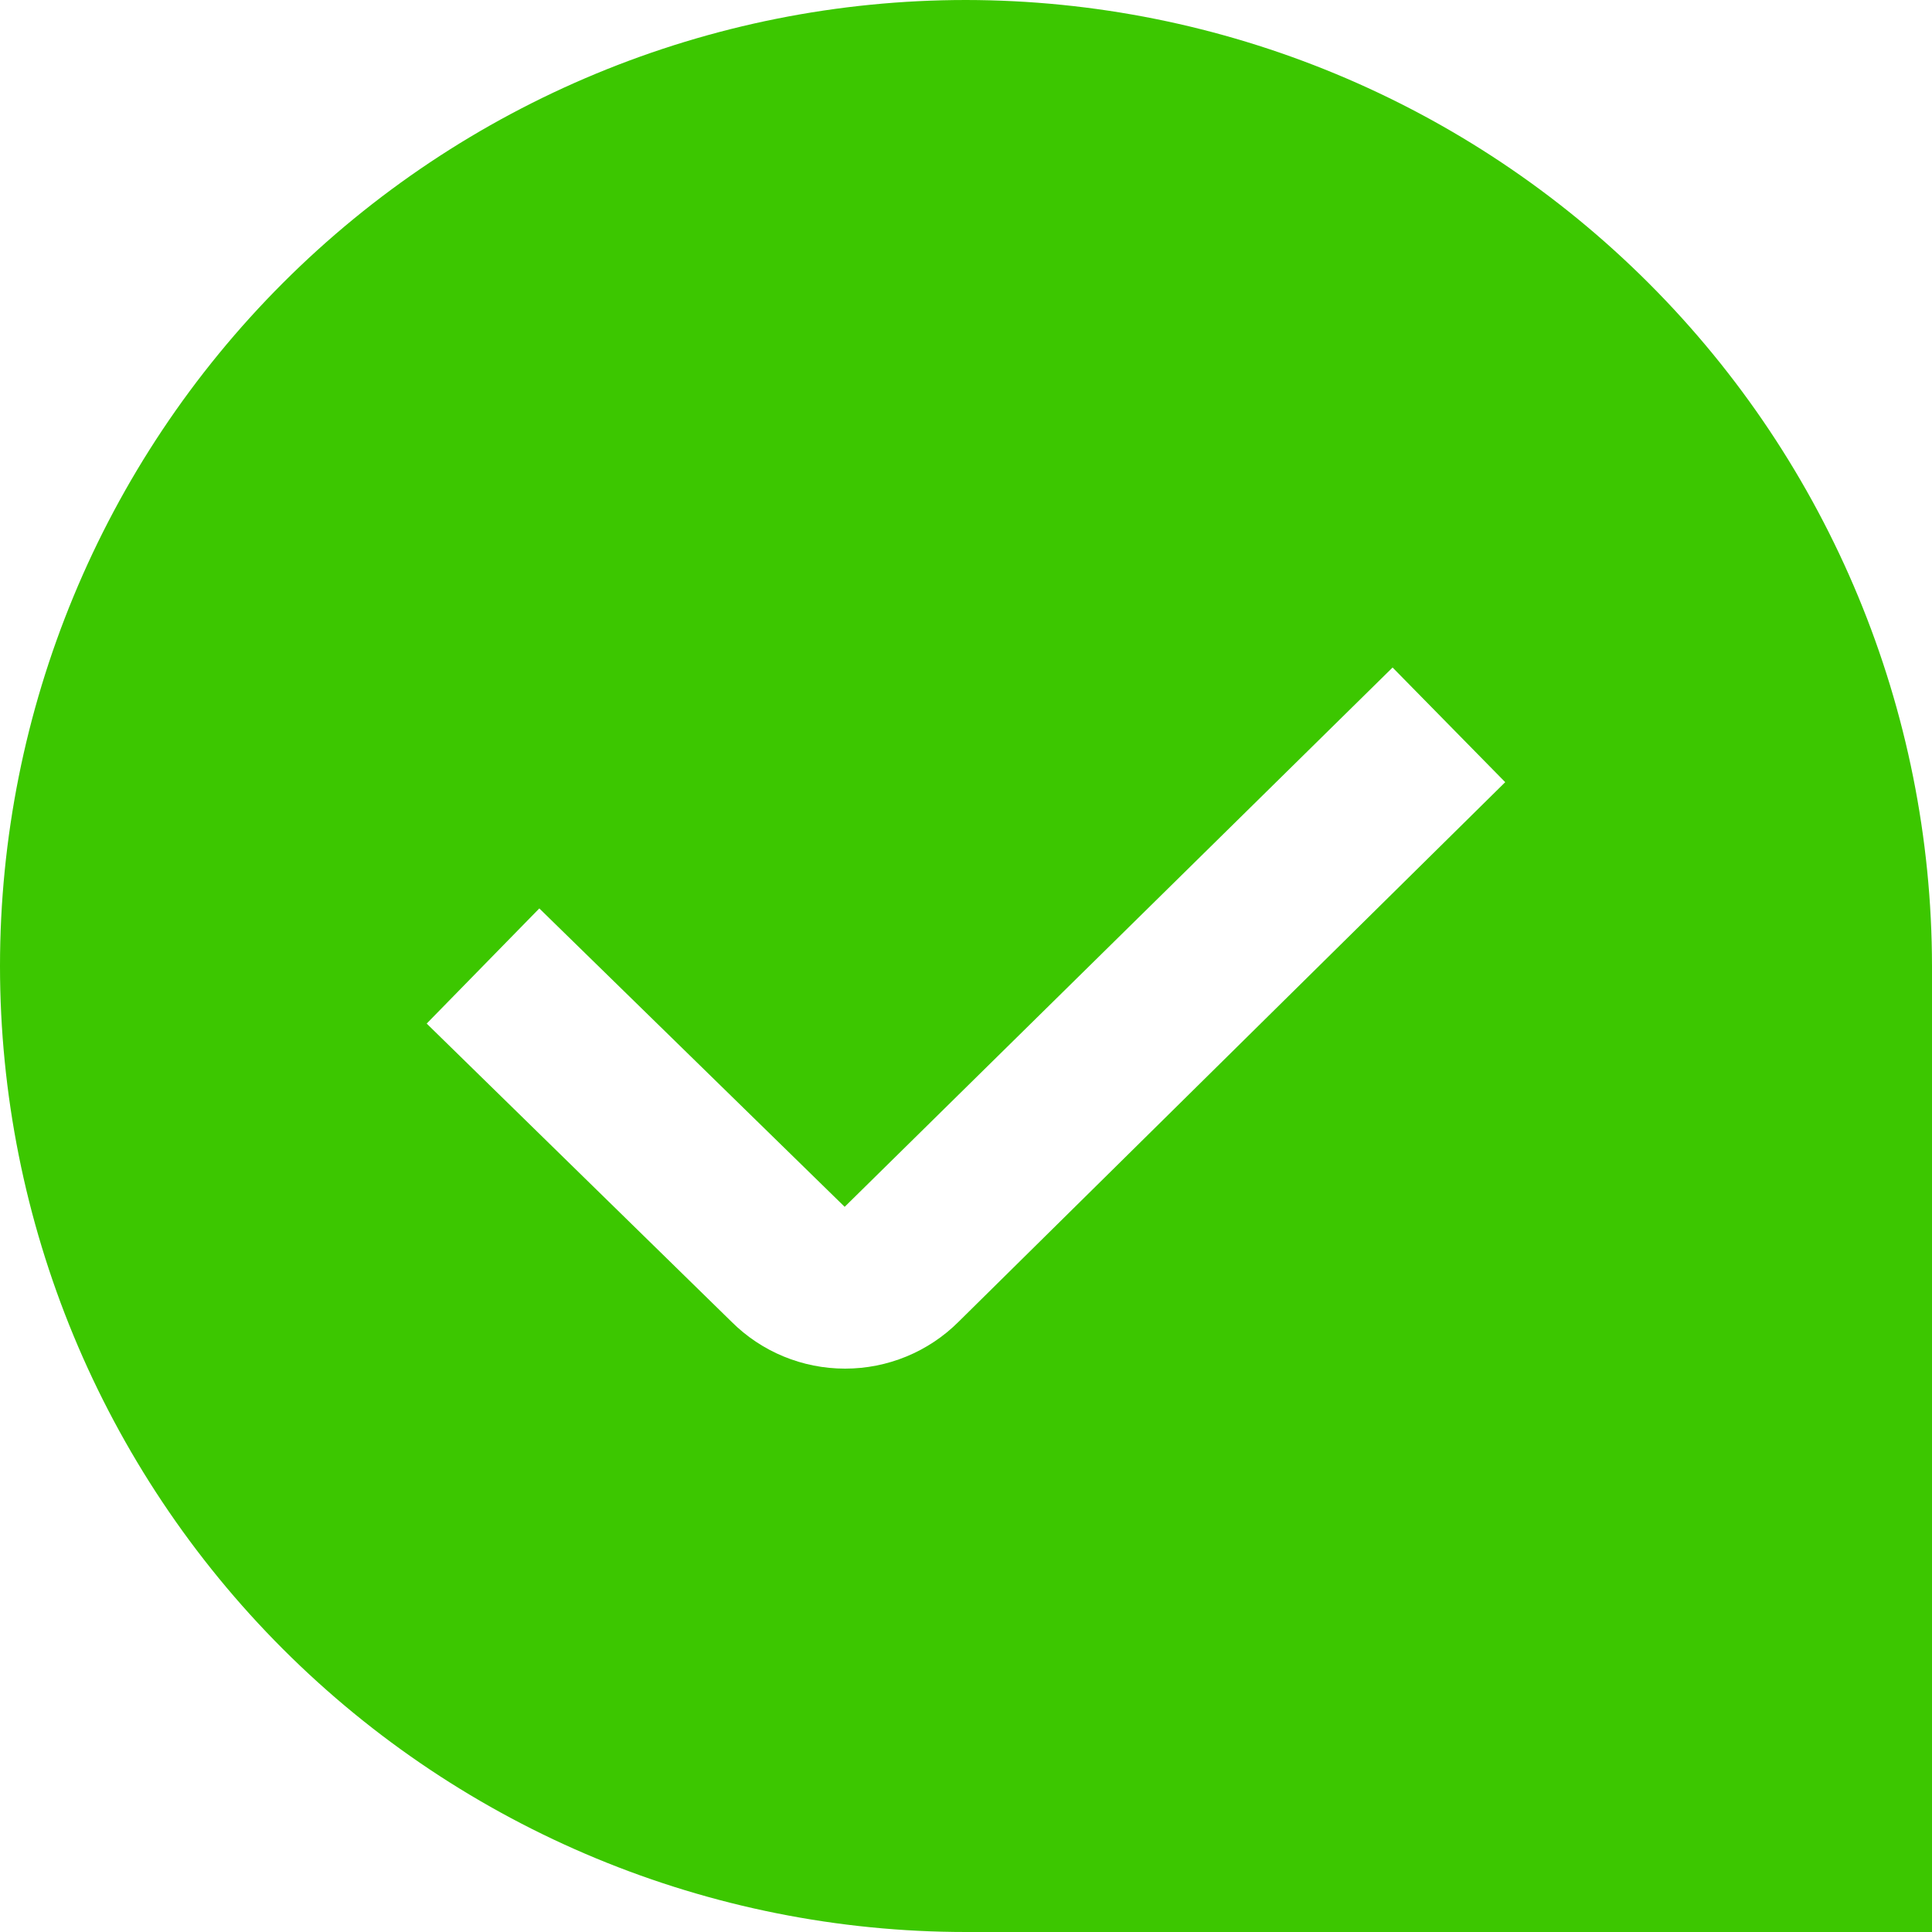 <svg width="20" height="20" viewBox="0 0 20 20" fill="none" xmlns="http://www.w3.org/2000/svg">
<g clip-path="url(#clip0_205_8123)">
<path d="M10 0C7.348 0 4.804 1.054 2.929 2.929C1.054 4.804 0 7.348 0 10C0 12.652 1.054 15.196 2.929 17.071C4.804 18.946 7.348 20 10 20H20V10C19.997 7.349 18.943 4.807 17.068 2.932C15.193 1.057 12.651 0.003 10 0V0ZM9.924 13.682C9.612 13.994 9.189 14.168 8.748 14.168C8.307 14.168 7.884 13.994 7.572 13.682L4.417 10.596L5.583 9.404L8.744 12.493L14.416 6.91L15.582 8.097L9.924 13.682Z" fill="#3CC700"/>
</g>
<defs>
<clipPath id="clip0_205_8123">
<rect width="20" height="20" fill="white"/>
</clipPath>
</defs>
</svg>
